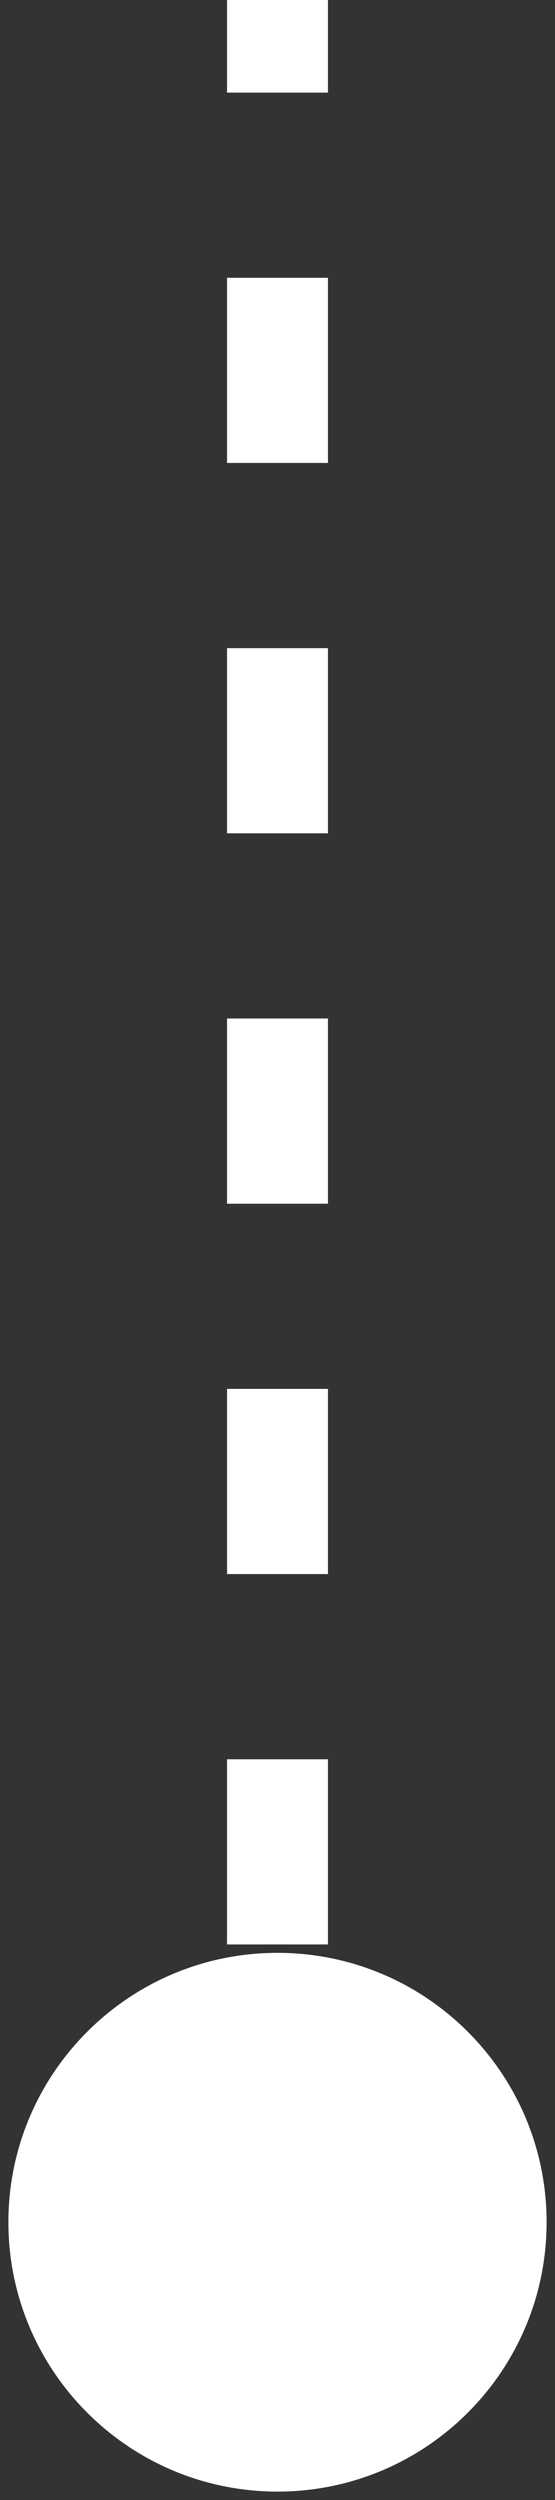 <svg width="22" height="99" viewBox="0 0 22 99" fill="none" xmlns="http://www.w3.org/2000/svg">
<rect x="0" y="0" width="22" height="99" fill="#333333" stroke="none"/>
<path d="M11 77.333C5.109 77.333 0.333 82.109 0.333 88C0.333 93.891 5.109 98.667 11 98.667C16.891 98.667 21.667 93.891 21.667 88C21.667 82.109 16.891 77.333 11 77.333ZM9 8.74228e-08L9 3.667L13 3.667L13 -8.74228e-08L9 8.74228e-08ZM9 11L9 18.333L13 18.333L13 11L9 11ZM9 25.667L9 33L13 33L13 25.667L9 25.667ZM9 40.333L9 47.667L13 47.667L13 40.333L9 40.333ZM9 55L9 62.333L13 62.333L13 55L9 55ZM9 69.667L9 77L13 77L13 69.667L9 69.667ZM9 84.333L9 88L13 88L13 84.333L9 84.333ZM11 77.333C5.109 77.333 0.333 82.109 0.333 88C0.333 93.891 5.109 98.667 11 98.667C16.891 98.667 21.667 93.891 21.667 88C21.667 82.109 16.891 77.333 11 77.333ZM9 8.74228e-08L9 3.667L13 3.667L13 -8.74228e-08L9 8.74228e-08ZM9 11L9 18.333L13 18.333L13 11L9 11ZM9 25.667L9 33L13 33L13 25.667L9 25.667ZM9 40.333L9 47.667L13 47.667L13 40.333L9 40.333ZM9 55L9 62.333L13 62.333L13 55L9 55ZM9 69.667L9 77L13 77L13 69.667L9 69.667ZM9 84.333L9 88L13 88L13 84.333L9 84.333Z" fill="white"/>
</svg>
